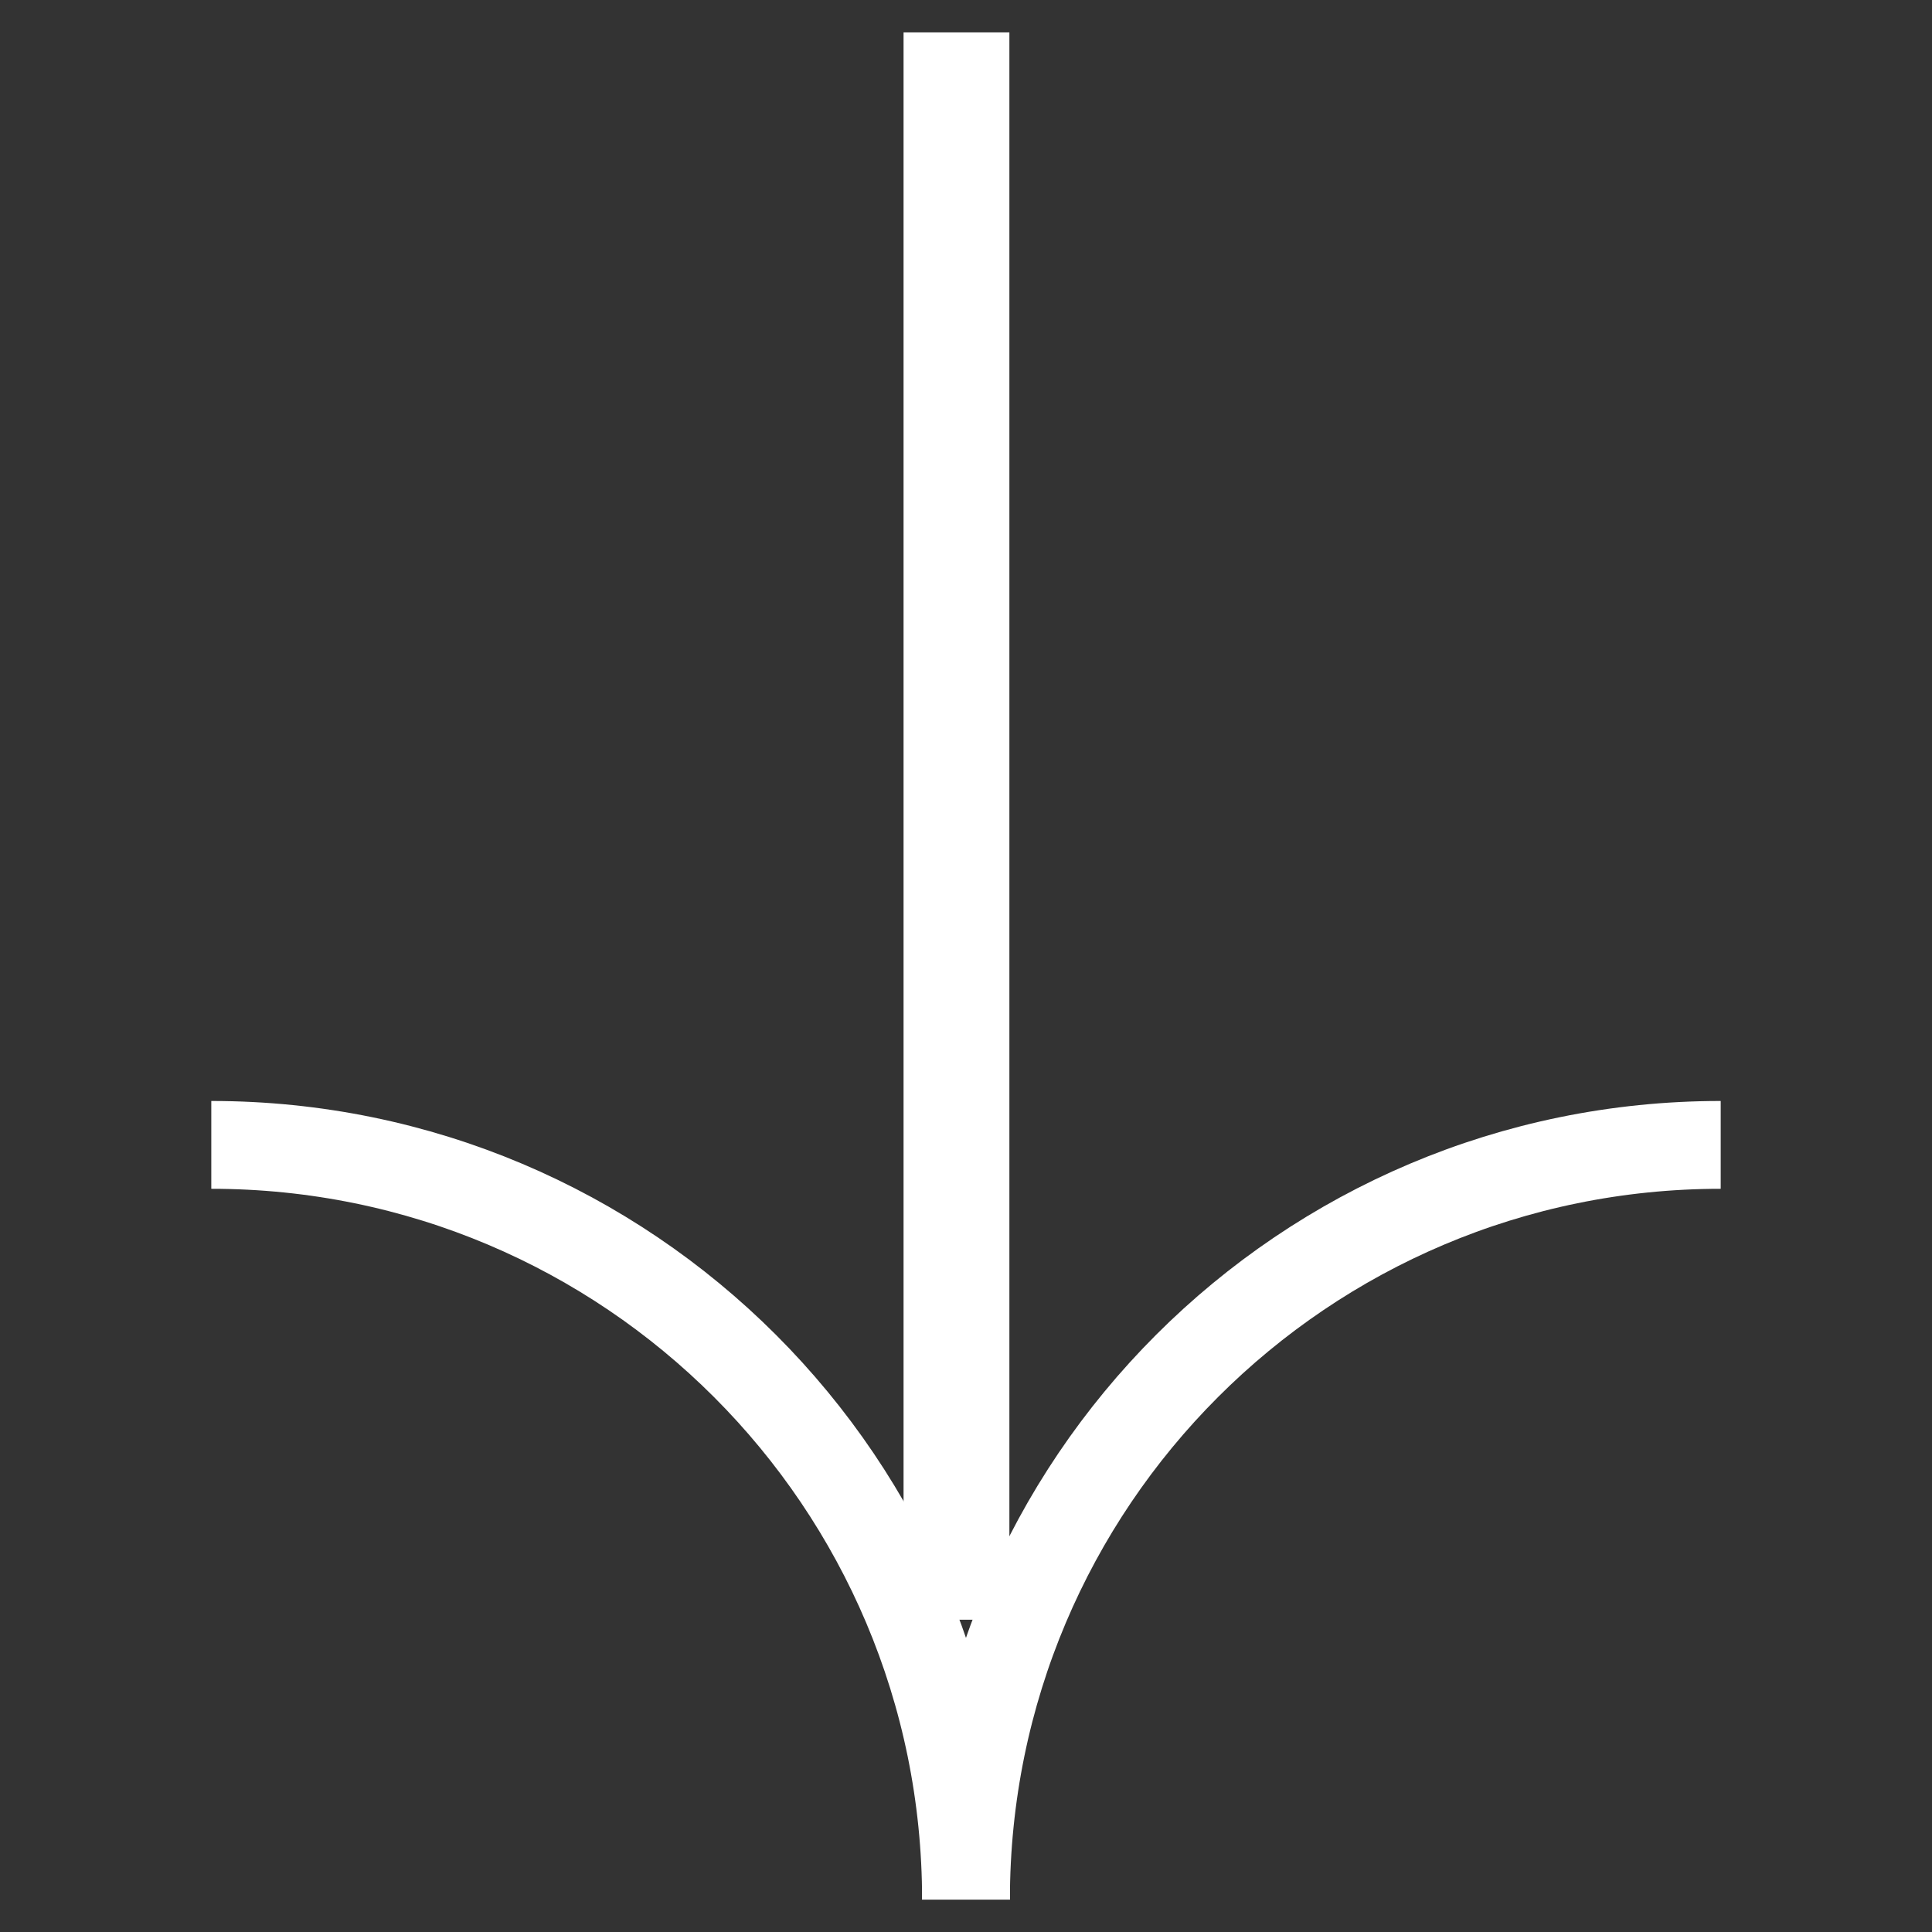 <svg xmlns="http://www.w3.org/2000/svg" viewBox="0 0 22 22" width="22" height="22"><rect x="0" y="0" width="22" height="22" fill="#333333" stroke="none"/><defs><style>.b{fill:#ffffff;fill-rule:evenodd;}.c{fill:none;stroke:#ffffff;}</style></defs><path class="b" d="M11.494.369v18.075h-1.205V.369h1.205Z"/><path class="c" d="M11,21.631c0-4.746,3.848-8.594,8.594-8.594"/><path class="c" d="M11,21.631c0-4.746-3.847-8.594-8.594-8.594"/></svg>
